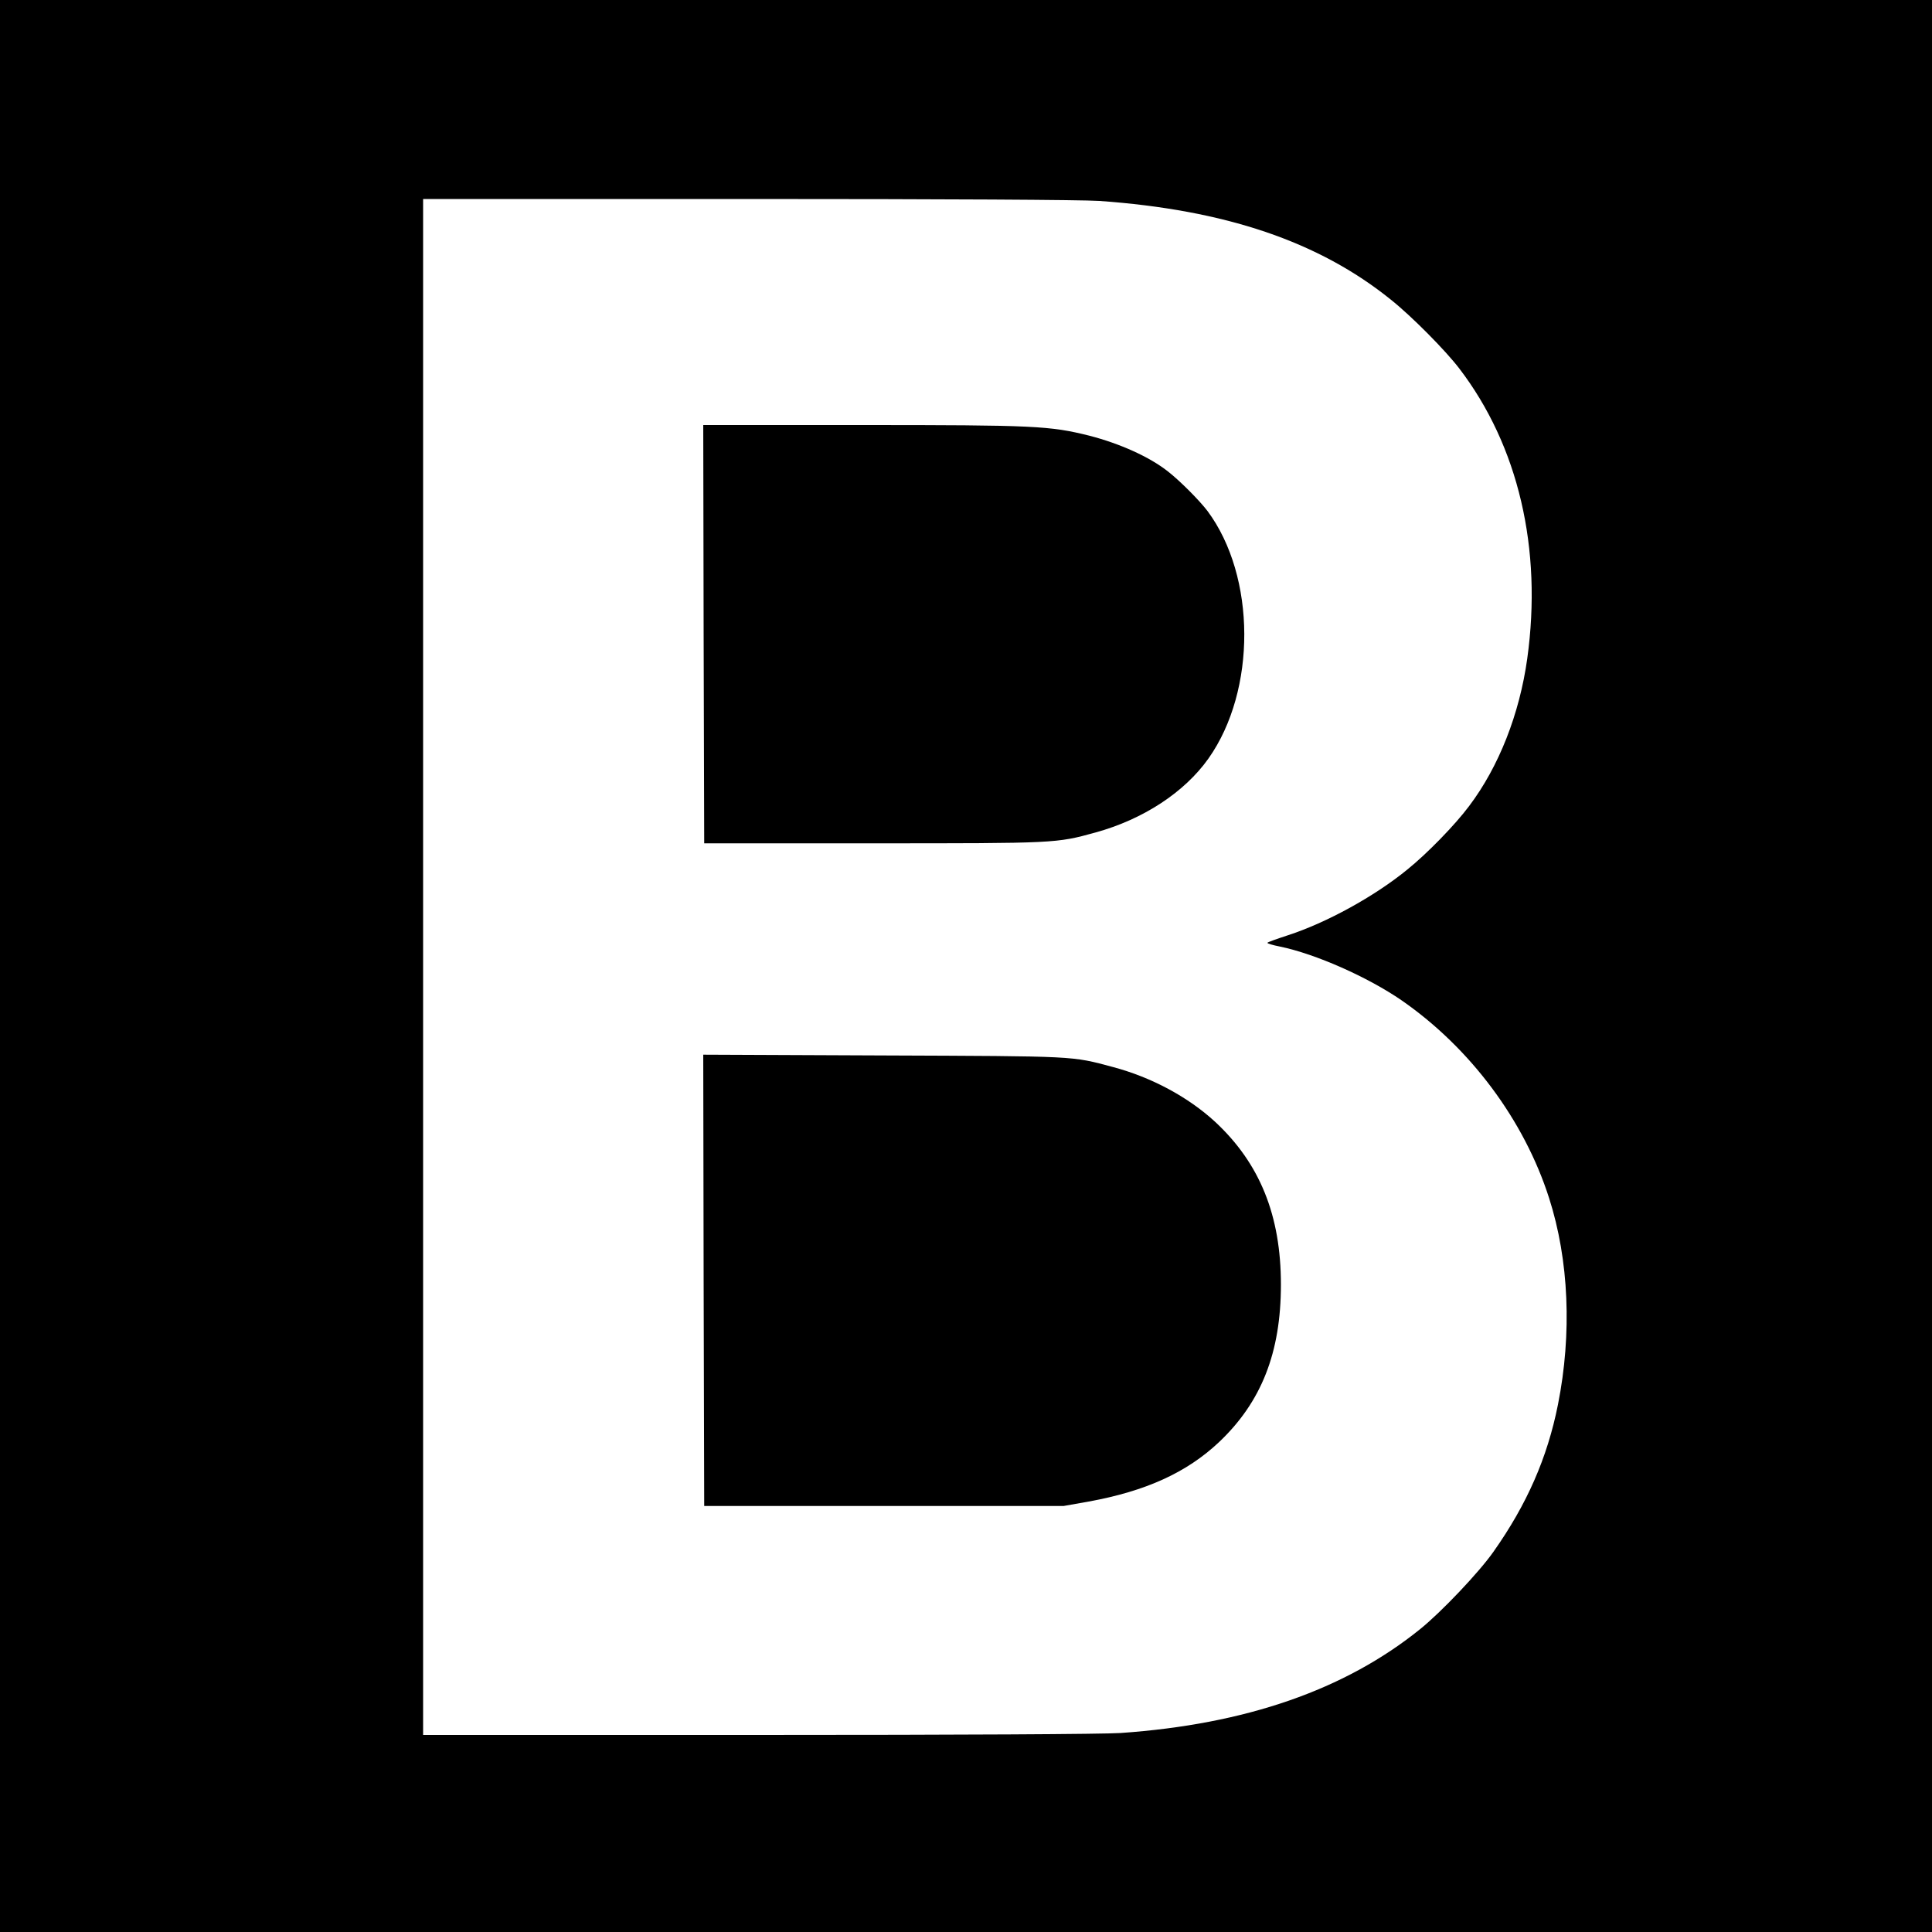 <?xml version="1.0" standalone="no"?>
<!DOCTYPE svg PUBLIC "-//W3C//DTD SVG 20010904//EN"
 "http://www.w3.org/TR/2001/REC-SVG-20010904/DTD/svg10.dtd">
<svg version="1.0" xmlns="http://www.w3.org/2000/svg"
 width="1000pt" height="1000pt" viewBox="0 0 1000 1000"
 preserveAspectRatio="xMidYMid meet">
<g transform="translate(0,1000) scale(0.1,-0.1)"
fill="#000000" stroke="none">
<path d="M0 5000 l0 -5000 5000 0 5000 0 0 5000 0 5000 -5000 0 -5000 0 0
-5000z m5690 3960 c651 -46 1136 -210 1509 -511 108 -86 282 -262 354 -356
306 -400 431 -933 352 -1502 -40 -287 -147 -559 -300 -762 -72 -97 -218 -247
-321 -330 -170 -139 -418 -275 -618 -340 -58 -19 -106 -36 -106 -39 0 -4 28
-12 63 -19 186 -38 458 -159 632 -279 355 -246 634 -620 763 -1023 103 -321
119 -702 46 -1069 -55 -276 -161 -517 -334 -762 -75 -107 -270 -312 -379 -400
-390 -315 -904 -493 -1551 -538 -88 -6 -821 -10 -1877 -10 l-1733 0 0 3975 0
3975 1678 0 c1031 0 1733 -4 1822 -10z"/>
<path d="M3642 6718 l3 -1083 875 0 c946 0 947 0 1150 56 247 68 461 208 585
383 249 352 247 942 -5 1281 -41 54 -141 155 -205 205 -95 75 -248 144 -407
185 -205 51 -282 55 -1175 55 l-823 0 2 -1082z"/>
<path d="M3642 3373 l3 -1168 930 0 930 0 130 23 c296 54 507 150 674 307 220
208 321 464 321 816 0 358 -109 627 -340 842 -140 129 -330 231 -529 284 -217
58 -182 56 -1189 60 l-932 4 2 -1168z"/>
</g>
</svg>
